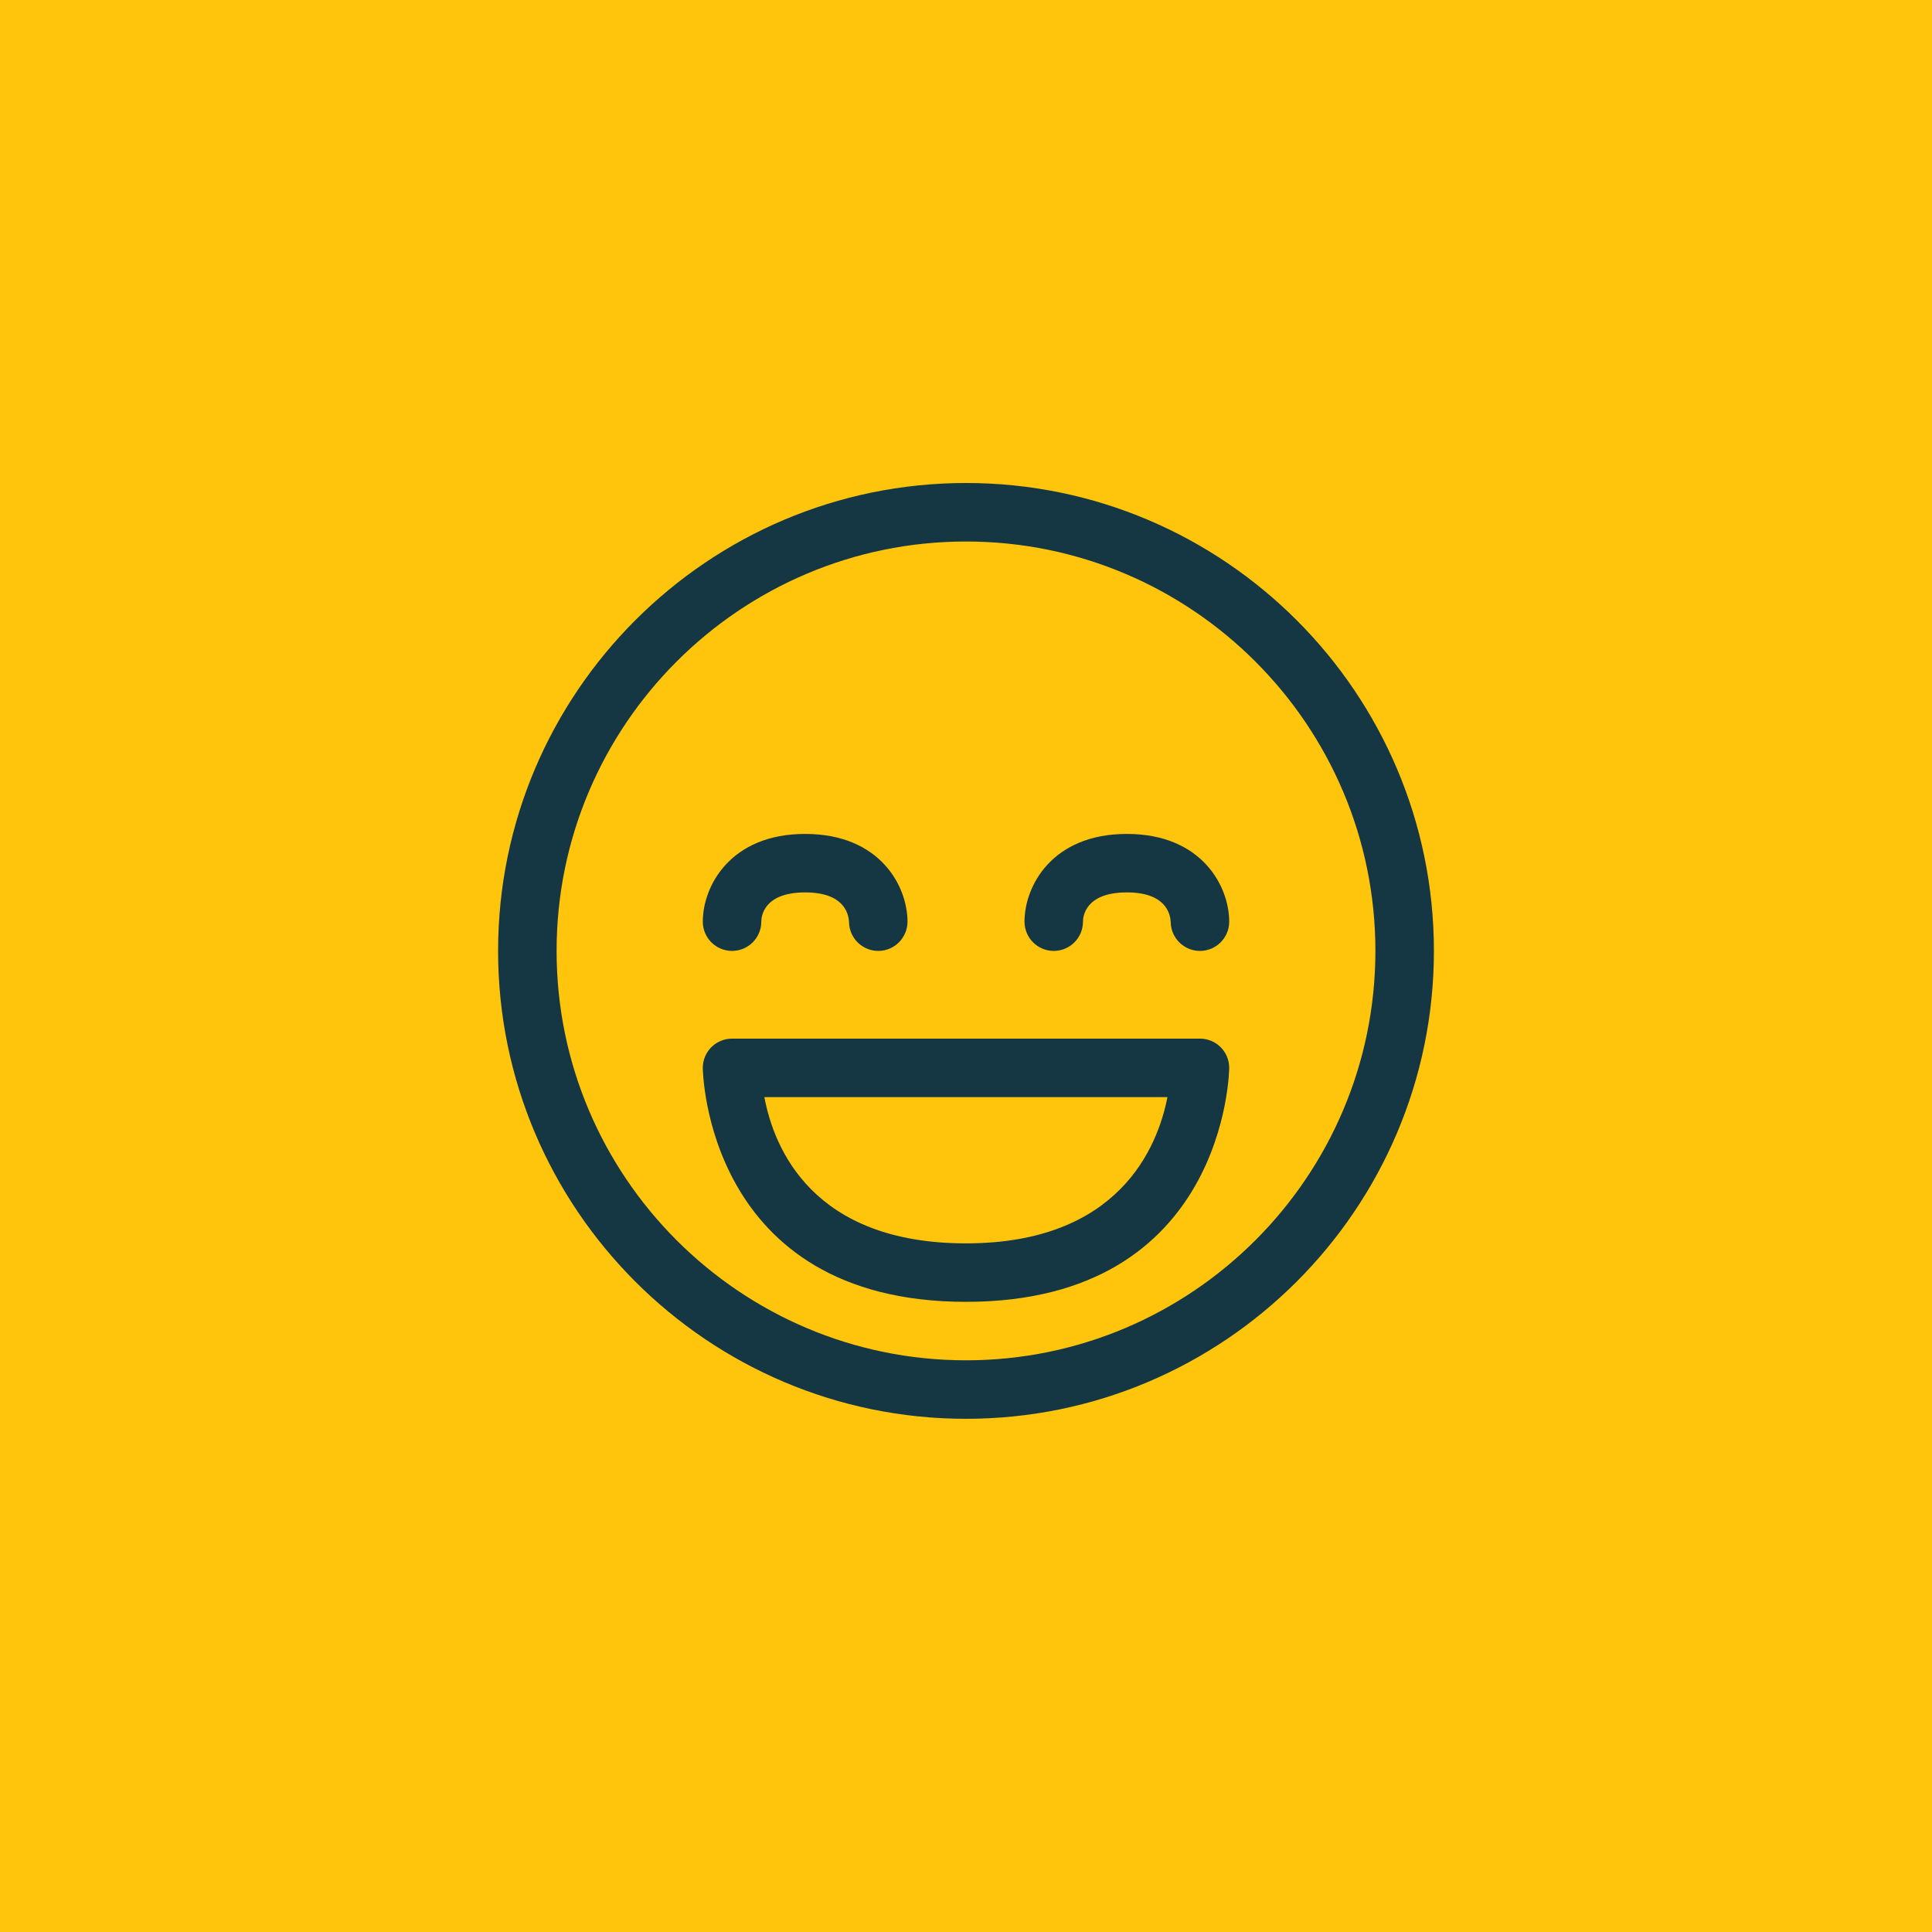 <svg width="64" height="64" viewBox="0 0 64 64" fill="none" xmlns="http://www.w3.org/2000/svg">
<g clip-path="url(#clip0_17_1344)">
<g clip-path="url(#clip1_17_1344)">
<g clip-path="url(#clip2_17_1344)">
<path d="M64 0H0V64H64V0Z" fill="#FFC50D"/>
<path d="M32 47C23.454 47 16.5 40.046 16.5 31.5C16.5 22.954 23.454 16 32 16C40.546 16 47.5 22.954 47.5 31.5C47.5 40.046 40.546 47 32 47ZM32 17.938C24.521 17.938 18.438 24.021 18.438 31.5C18.438 38.979 24.521 45.062 32 45.062C39.479 45.062 45.562 38.979 45.562 31.5C45.562 24.021 39.479 17.938 32 17.938ZM32 43.125C23.381 43.125 23.281 35.453 23.281 35.375C23.281 34.839 23.715 34.406 24.25 34.406H39.75C40.286 34.406 40.719 34.839 40.719 35.375C40.719 35.453 40.619 43.125 32 43.125ZM25.321 36.344C25.636 38.025 26.906 41.188 32 41.188C37.068 41.188 38.349 38.001 38.673 36.344H25.321ZM39.75 31.5C39.22 31.5 38.79 31.075 38.781 30.547C38.768 30.248 38.598 29.562 37.328 29.562C35.945 29.562 35.875 30.369 35.875 30.531C35.875 31.066 35.442 31.5 34.906 31.5C34.37 31.5 33.938 31.066 33.938 30.531C33.938 29.363 34.84 27.625 37.328 27.625C39.816 27.625 40.719 29.363 40.719 30.531C40.719 31.066 40.286 31.5 39.75 31.5ZM29.094 31.5C28.564 31.5 28.134 31.075 28.125 30.547C28.111 30.248 27.942 29.562 26.672 29.562C25.288 29.562 25.219 30.369 25.219 30.531C25.219 31.066 24.785 31.5 24.25 31.5C23.715 31.5 23.281 31.066 23.281 30.531C23.281 29.363 24.184 27.625 26.672 27.625C29.16 27.625 30.062 29.363 30.062 30.531C30.062 31.066 29.628 31.5 29.094 31.5Z" fill="#153743"/>
</g>
</g>
</g>
<defs>
<clipPath id="clip0_17_1344">
<rect width="64" height="64" fill="white"/>
</clipPath>
<clipPath id="clip1_17_1344">
<rect width="64" height="64" fill="white"/>
</clipPath>
<clipPath id="clip2_17_1344">
<rect width="64" height="64" fill="white"/>
</clipPath>
</defs>
</svg>
